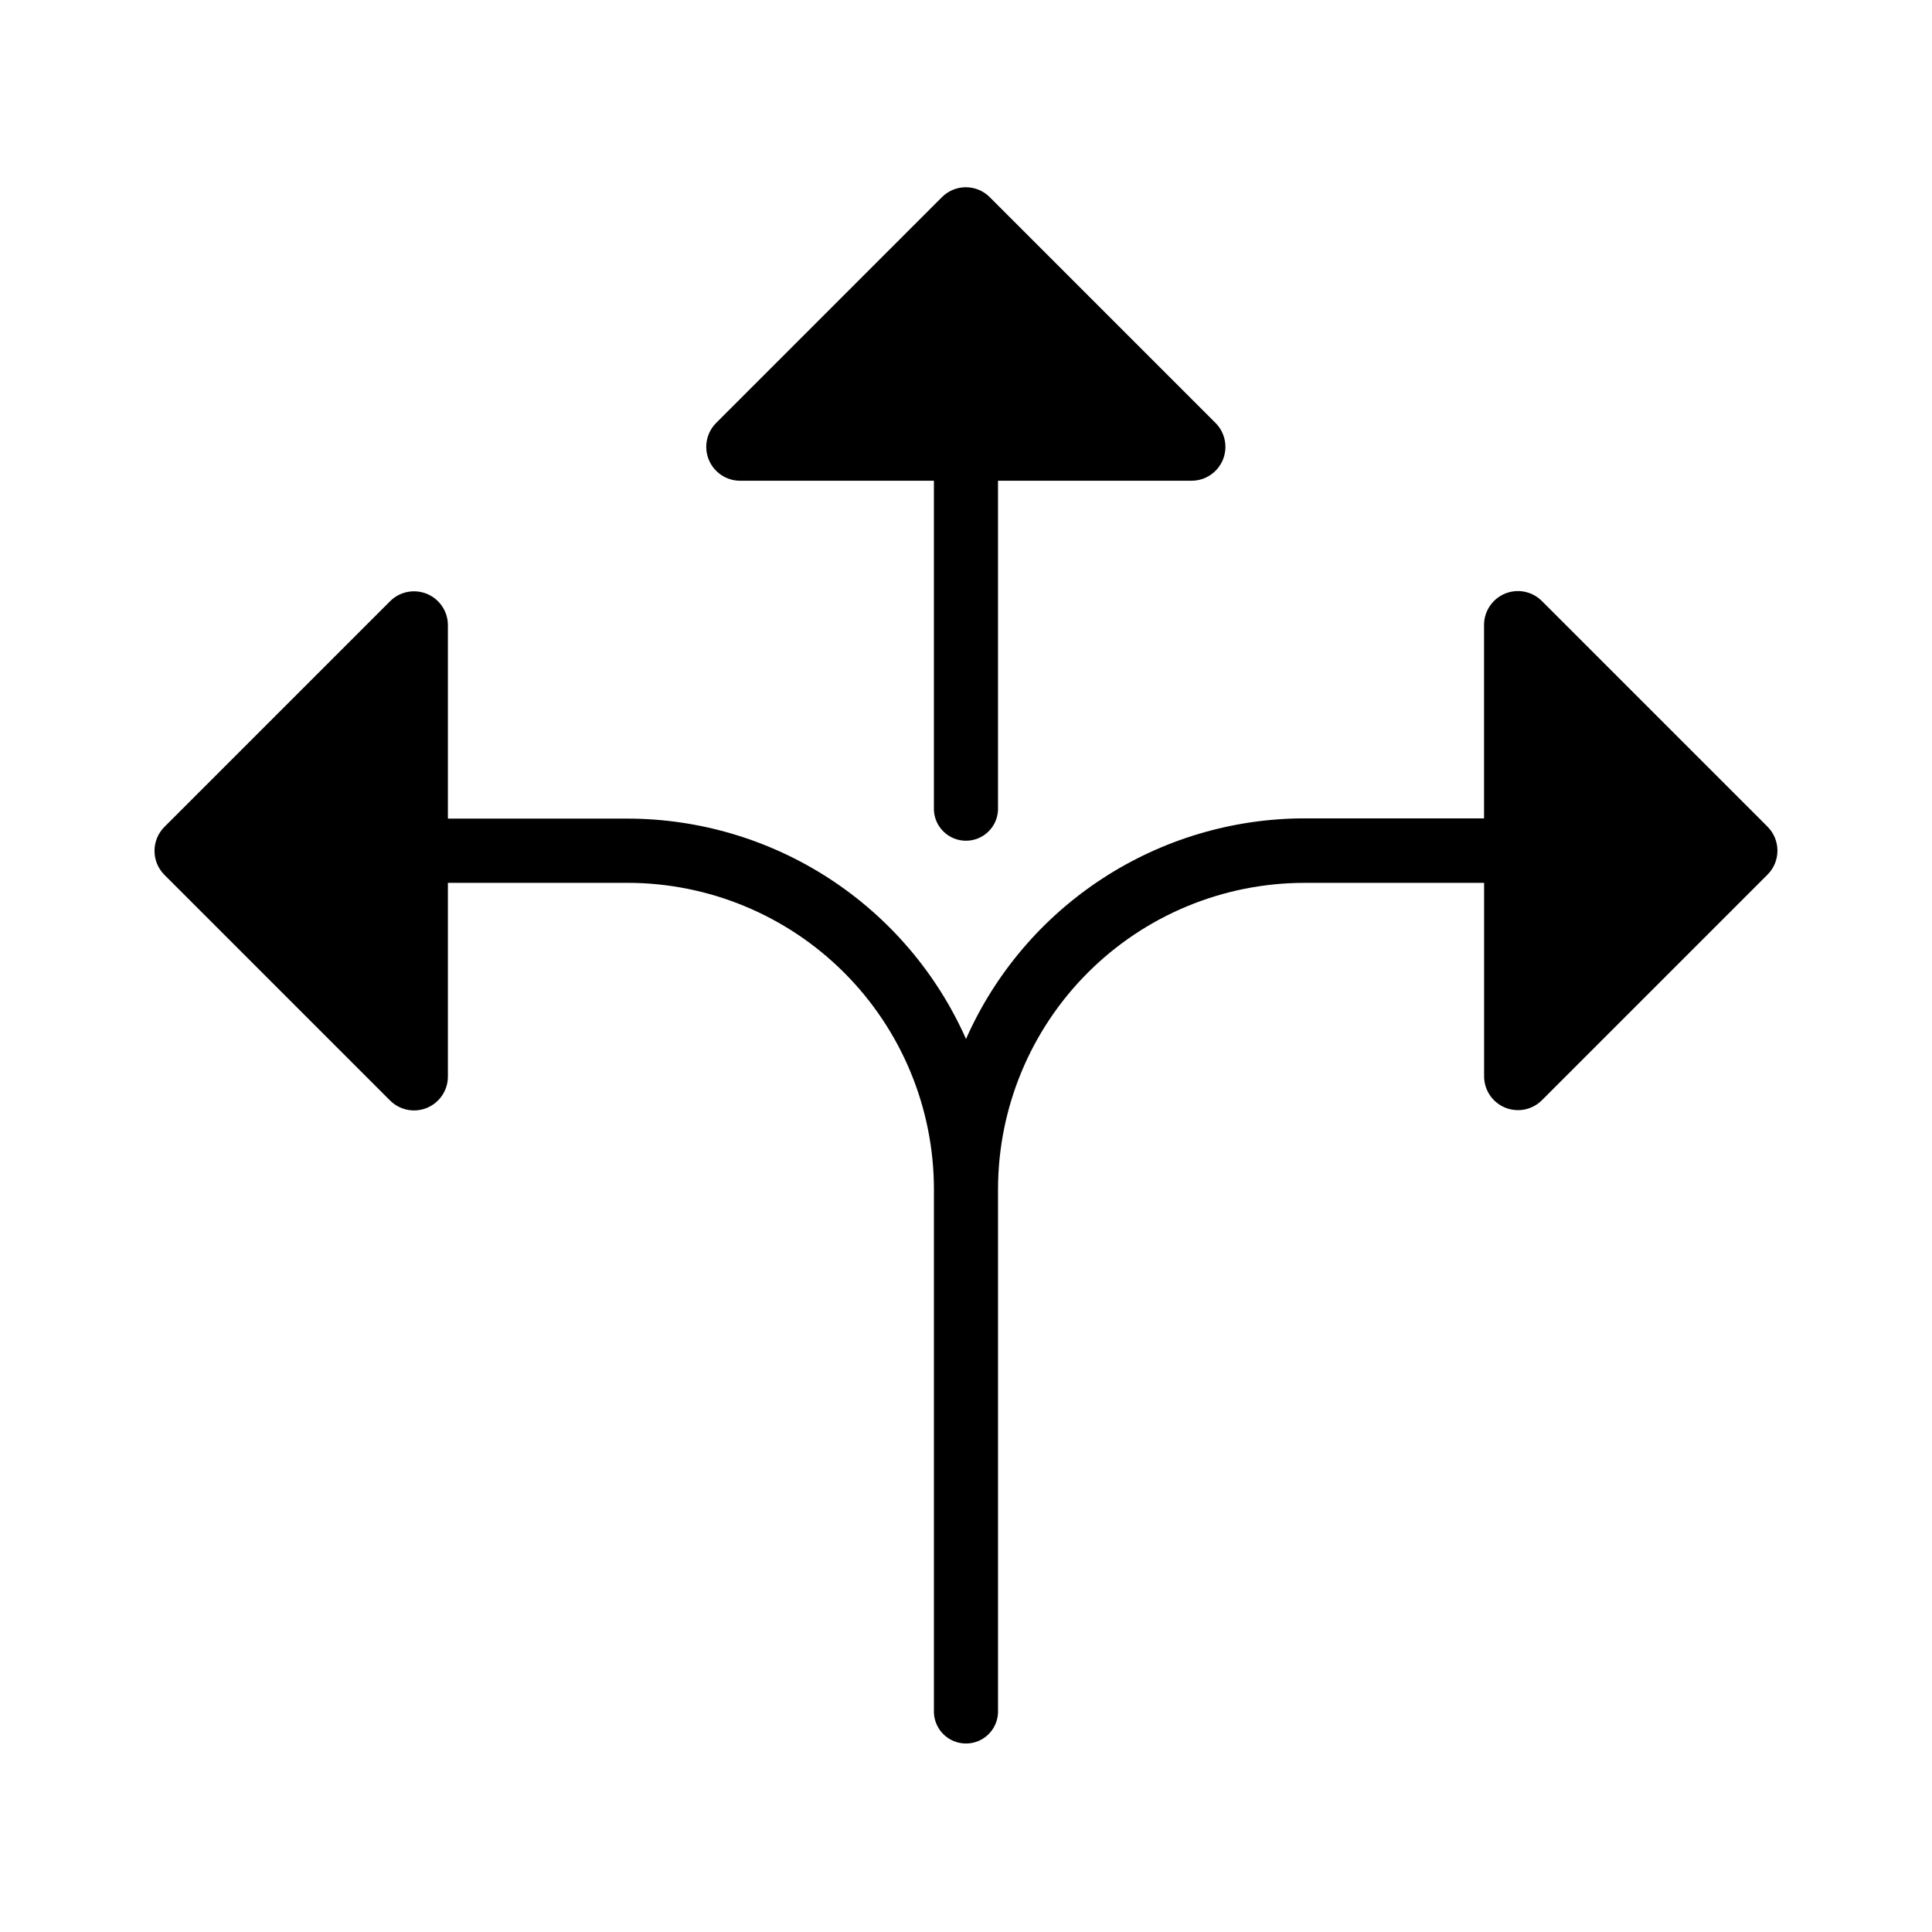 <?xml version="1.0" encoding="UTF-8"?>
<!-- Uploaded to: SVG Repo, www.svgrepo.com, Generator: SVG Repo Mixer Tools -->
<svg fill="#000000" width="800px" height="800px" version="1.1" viewBox="144 144 512 512" xmlns="http://www.w3.org/2000/svg">
 <g>
  <path d="m612.42 363.08-59.828-59.828c-2.562-2.547-6.402-3.312-9.746-1.938-3.34 1.379-5.531 4.621-5.559 8.238v51.324h-47.641c-18.996 0.027-37.574 5.566-53.488 15.941-15.91 10.375-28.469 25.145-36.156 42.516-7.703-17.359-20.273-32.109-36.184-42.477-15.914-10.363-34.488-15.891-53.48-15.918h-47.641v-51.324c-0.027-3.613-2.219-6.859-5.559-8.234-3.344-1.375-7.184-0.613-9.746 1.934l-59.828 59.828c-3.492 3.508-3.492 9.184 0 12.691l59.828 59.828c2.562 2.547 6.402 3.312 9.746 1.938 3.34-1.379 5.531-4.621 5.559-8.238v-51.402h47.641c21.52 0.023 42.148 8.582 57.363 23.797 15.215 15.219 23.773 35.848 23.797 57.363v138.79c0.195 4.547 3.941 8.137 8.496 8.137 4.551 0 8.297-3.59 8.492-8.137v-138.83c0.039-21.508 8.602-42.125 23.816-57.332 15.215-15.203 35.836-23.758 57.344-23.781h47.656v51.324c0.027 3.613 2.219 6.859 5.559 8.234 3.344 1.375 7.184 0.613 9.746-1.938l59.828-59.828v0.004c3.481-3.512 3.473-9.172-0.016-12.676z"/>
  <path d="m340.17 271.4h51.324v87.27c0.195 4.547 3.941 8.133 8.496 8.133 4.551 0 8.297-3.586 8.492-8.133v-87.27h51.34c3.621-0.02 6.875-2.215 8.254-5.562 1.375-3.348 0.605-7.195-1.953-9.758l-59.828-59.828c-1.68-1.684-3.961-2.633-6.336-2.633-2.379 0-4.66 0.949-6.34 2.633l-59.828 59.828c-2.559 2.562-3.328 6.41-1.953 9.758 1.379 3.348 4.633 5.543 8.254 5.562z"/>
 </g>
</svg>